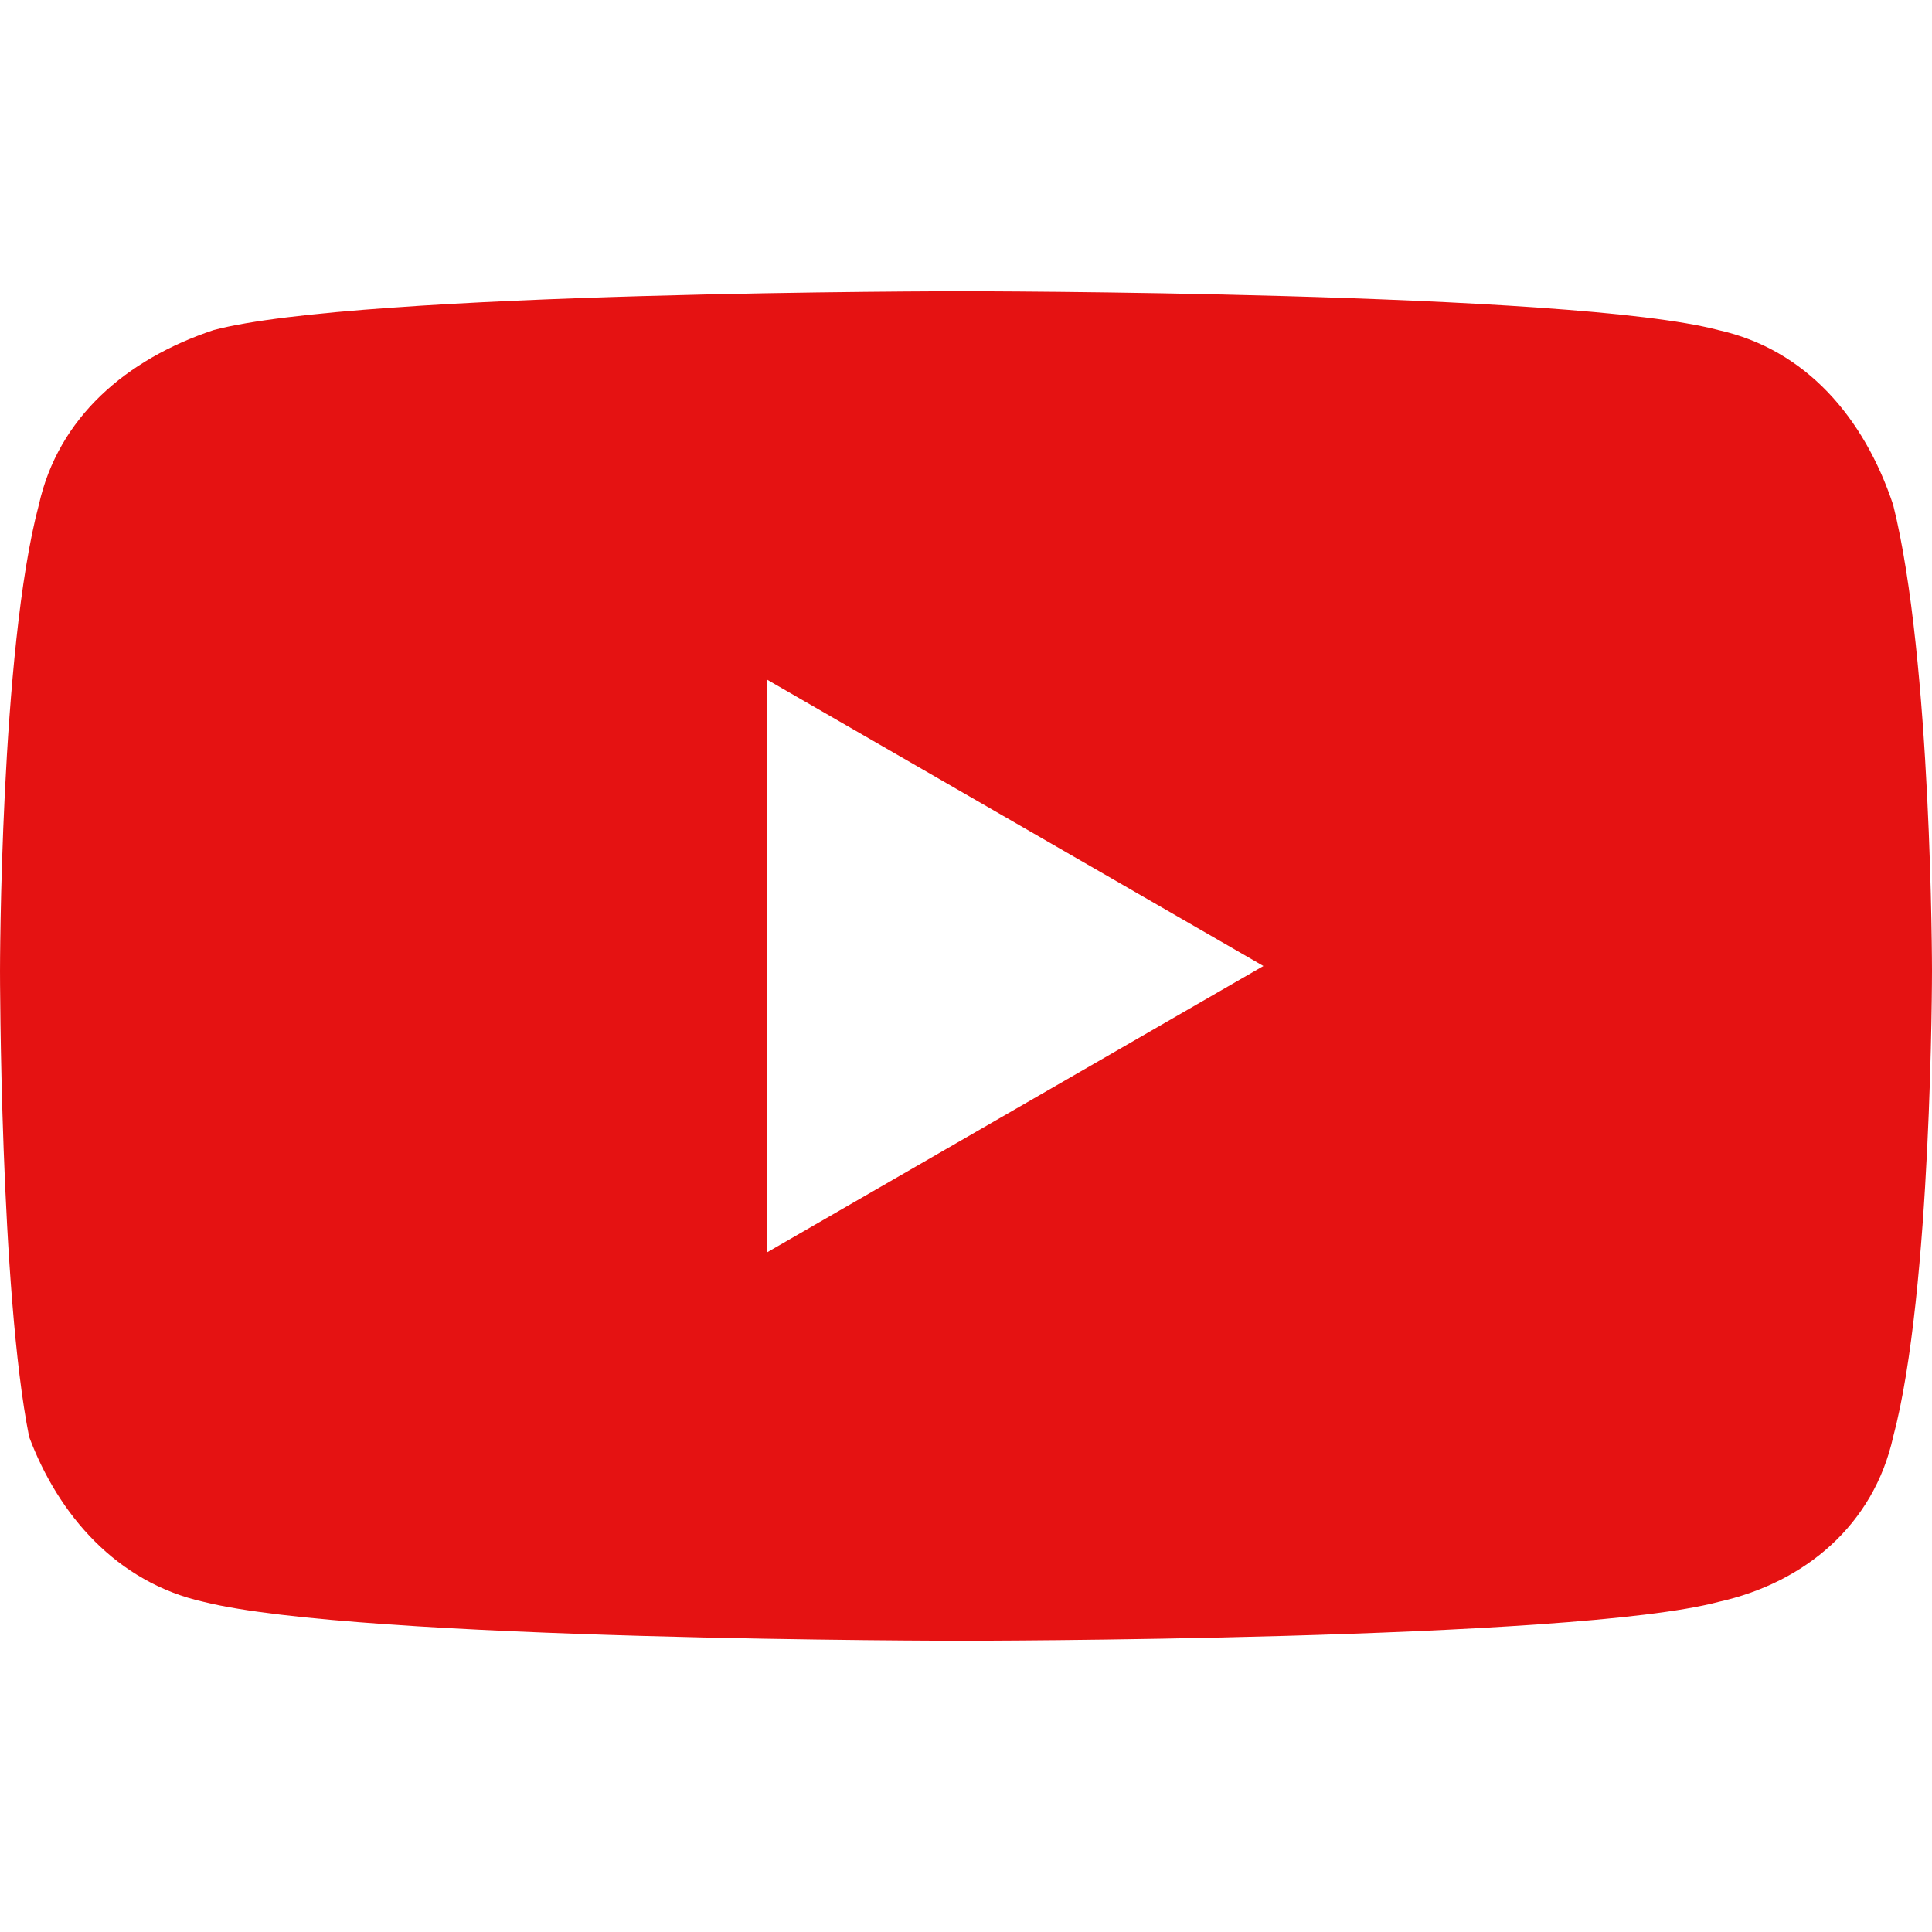 <?xml version="1.0" encoding="UTF-8"?>
<svg id="_レイヤー_1" xmlns="http://www.w3.org/2000/svg" version="1.1" viewBox="0 0 19.9 19.9">
  <!-- Generator: Adobe Illustrator 29.6.1, SVG Export Plug-In . SVG Version: 2.1.1 Build 9)  -->
  <defs>
    <style>
      .st0 {
        fill: #e51212;
      }
    </style>
  </defs>
  <path class="st0" d="M19.9,10s0,3.3-.4,4.8c-.2.9-.9,1.5-1.8,1.7-1.5.4-7.8.4-7.8.4,0,0-6.2,0-7.8-.4-.9-.2-1.5-.9-1.8-1.7-.3-1.5-.3-4.8-.3-4.8,0,0,0-3.3.4-4.8.2-.9.9-1.5,1.8-1.8,1.5-.4,7.7-.4,7.7-.4,0,0,6.3,0,7.8.4.9.2,1.5.9,1.8,1.8.4,1.6.4,4.8.4,4.8ZM13.1,10l-5.2-3v5.9l5.2-3h0Z"/>
</svg>